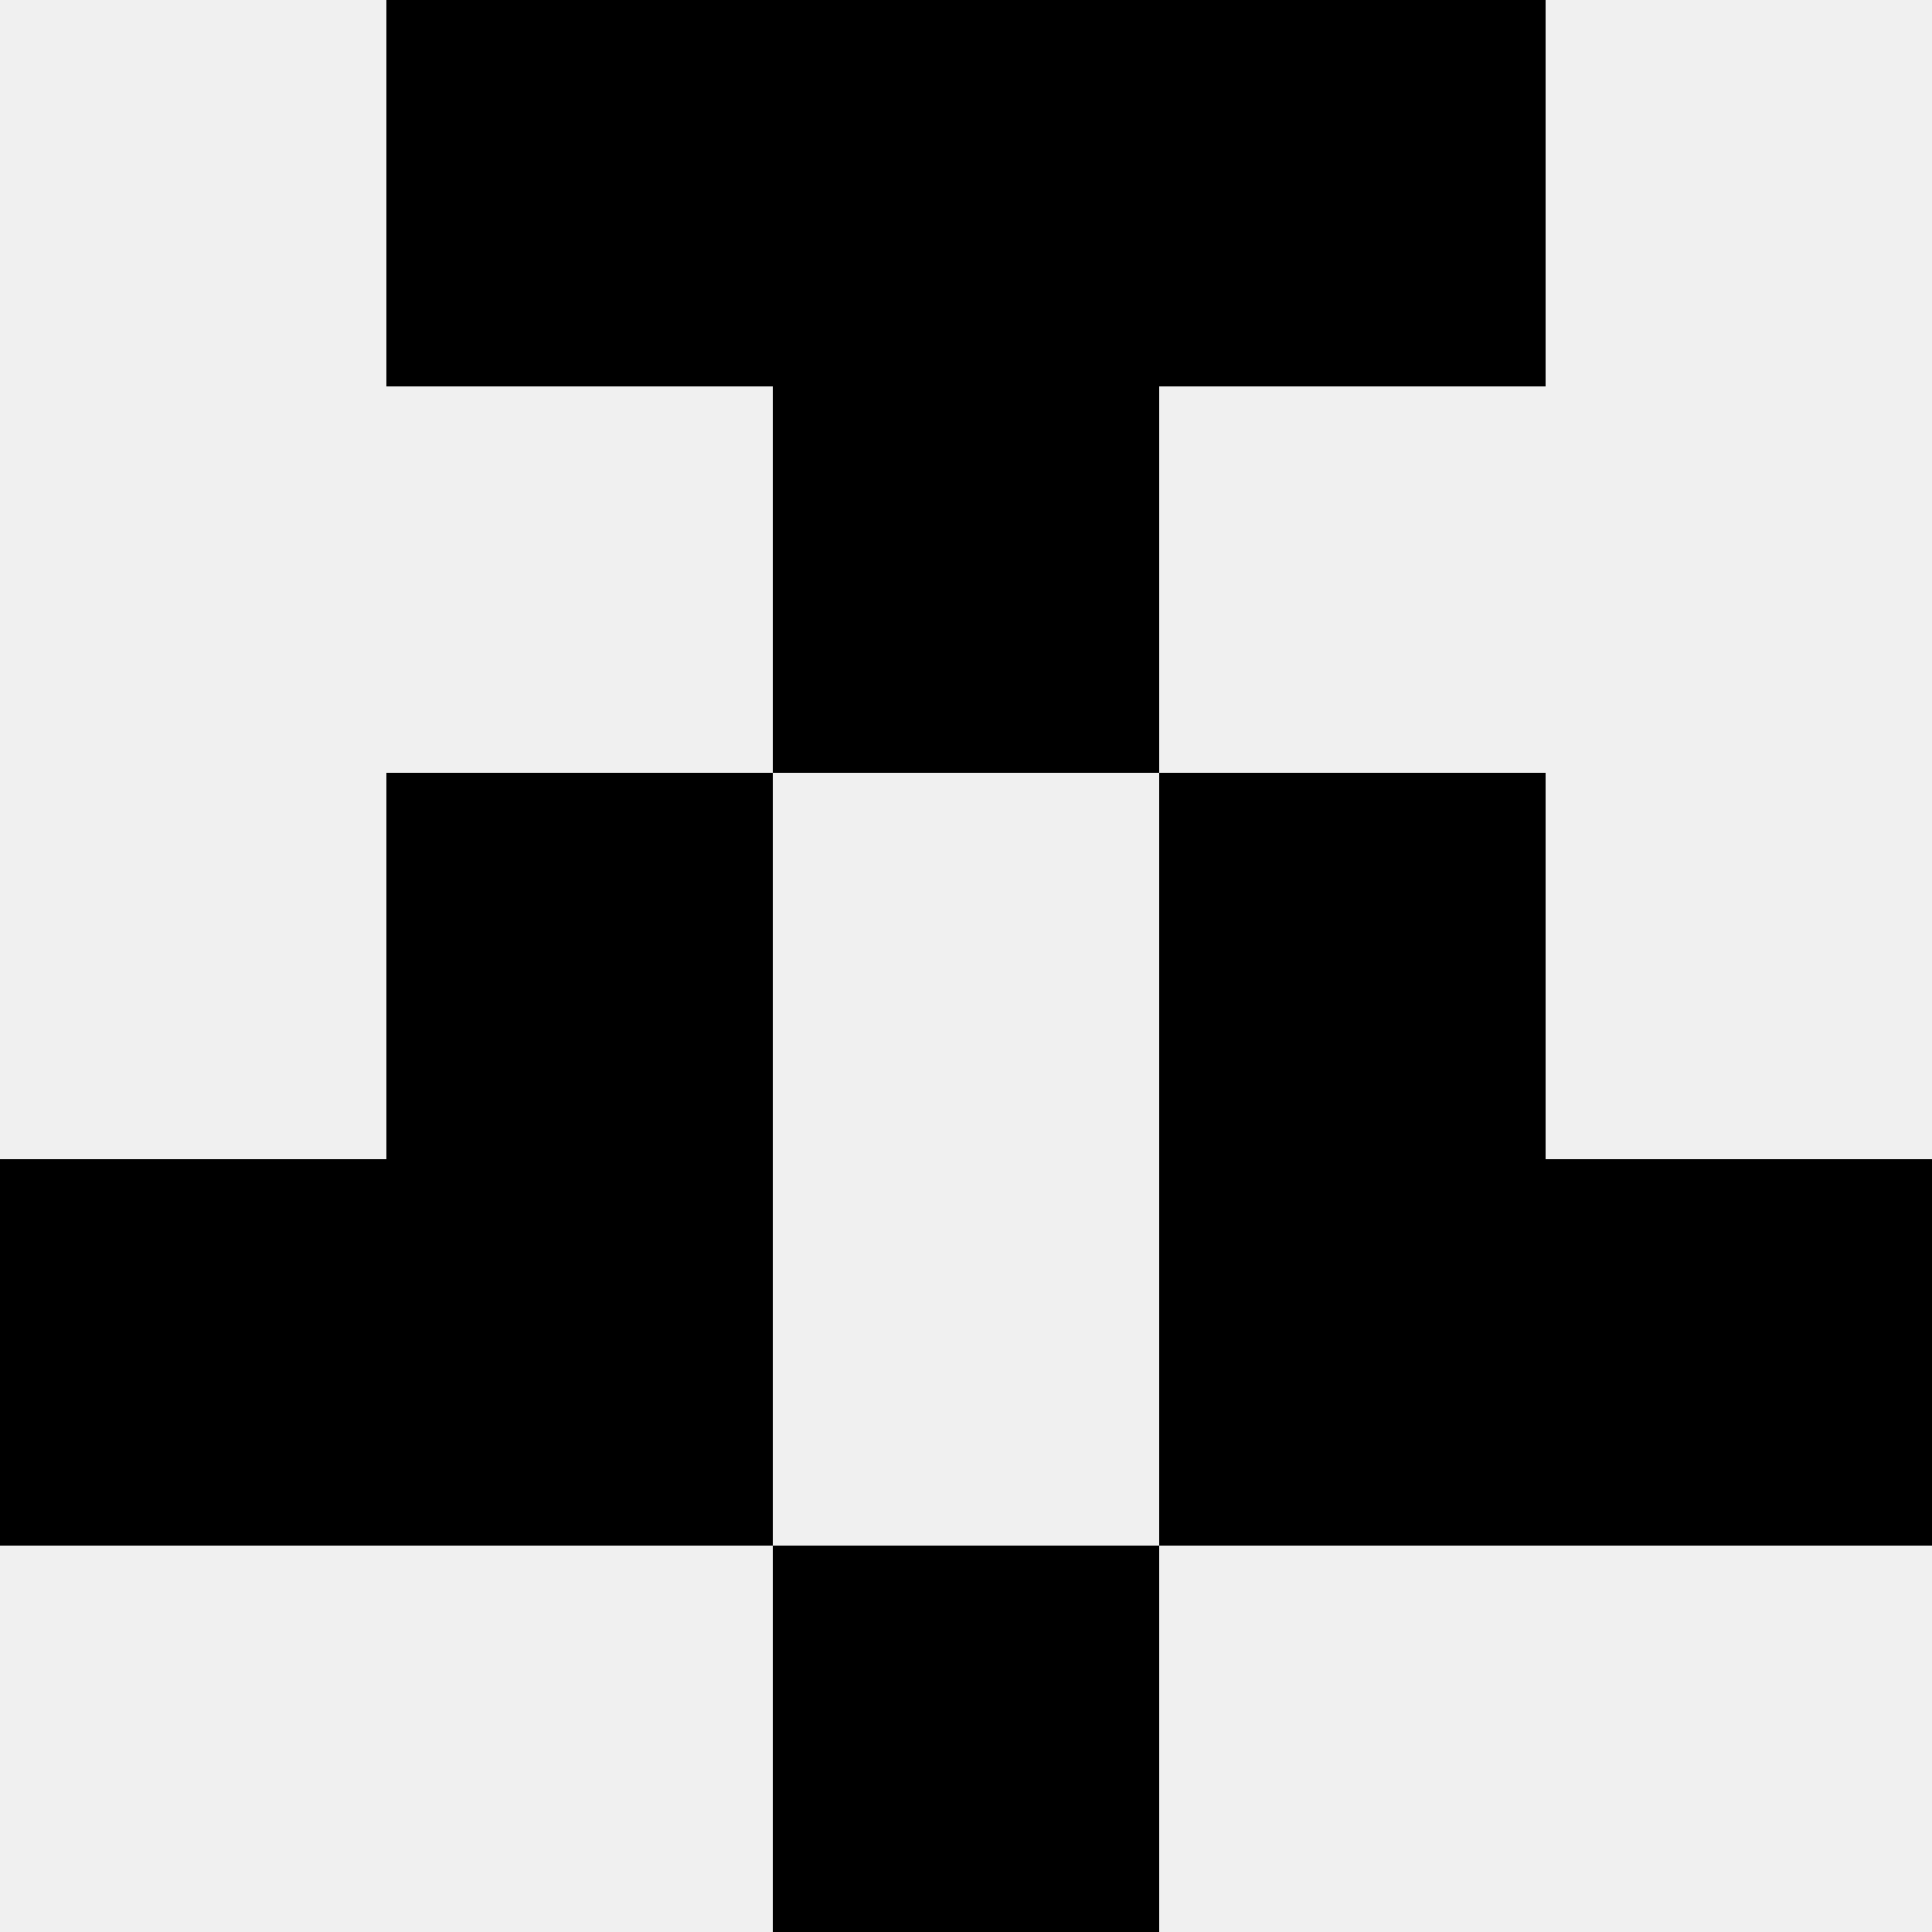 <svg width='80' height='80' xmlns='http://www.w3.org/2000/svg'><rect width='100%' height='100%' fill='#f0f0f0'/><rect x='16' y='0' width='16' height='16' fill='hsl(171, 70%, 50%)' /><rect x='48' y='0' width='16' height='16' fill='hsl(171, 70%, 50%)' /><rect x='32' y='0' width='16' height='16' fill='hsl(171, 70%, 50%)' /><rect x='32' y='0' width='16' height='16' fill='hsl(171, 70%, 50%)' /><rect x='32' y='16' width='16' height='16' fill='hsl(171, 70%, 50%)' /><rect x='32' y='16' width='16' height='16' fill='hsl(171, 70%, 50%)' /><rect x='16' y='32' width='16' height='16' fill='hsl(171, 70%, 50%)' /><rect x='48' y='32' width='16' height='16' fill='hsl(171, 70%, 50%)' /><rect x='0' y='48' width='16' height='16' fill='hsl(171, 70%, 50%)' /><rect x='64' y='48' width='16' height='16' fill='hsl(171, 70%, 50%)' /><rect x='16' y='48' width='16' height='16' fill='hsl(171, 70%, 50%)' /><rect x='48' y='48' width='16' height='16' fill='hsl(171, 70%, 50%)' /><rect x='32' y='64' width='16' height='16' fill='hsl(171, 70%, 50%)' /><rect x='32' y='64' width='16' height='16' fill='hsl(171, 70%, 50%)' /></svg>